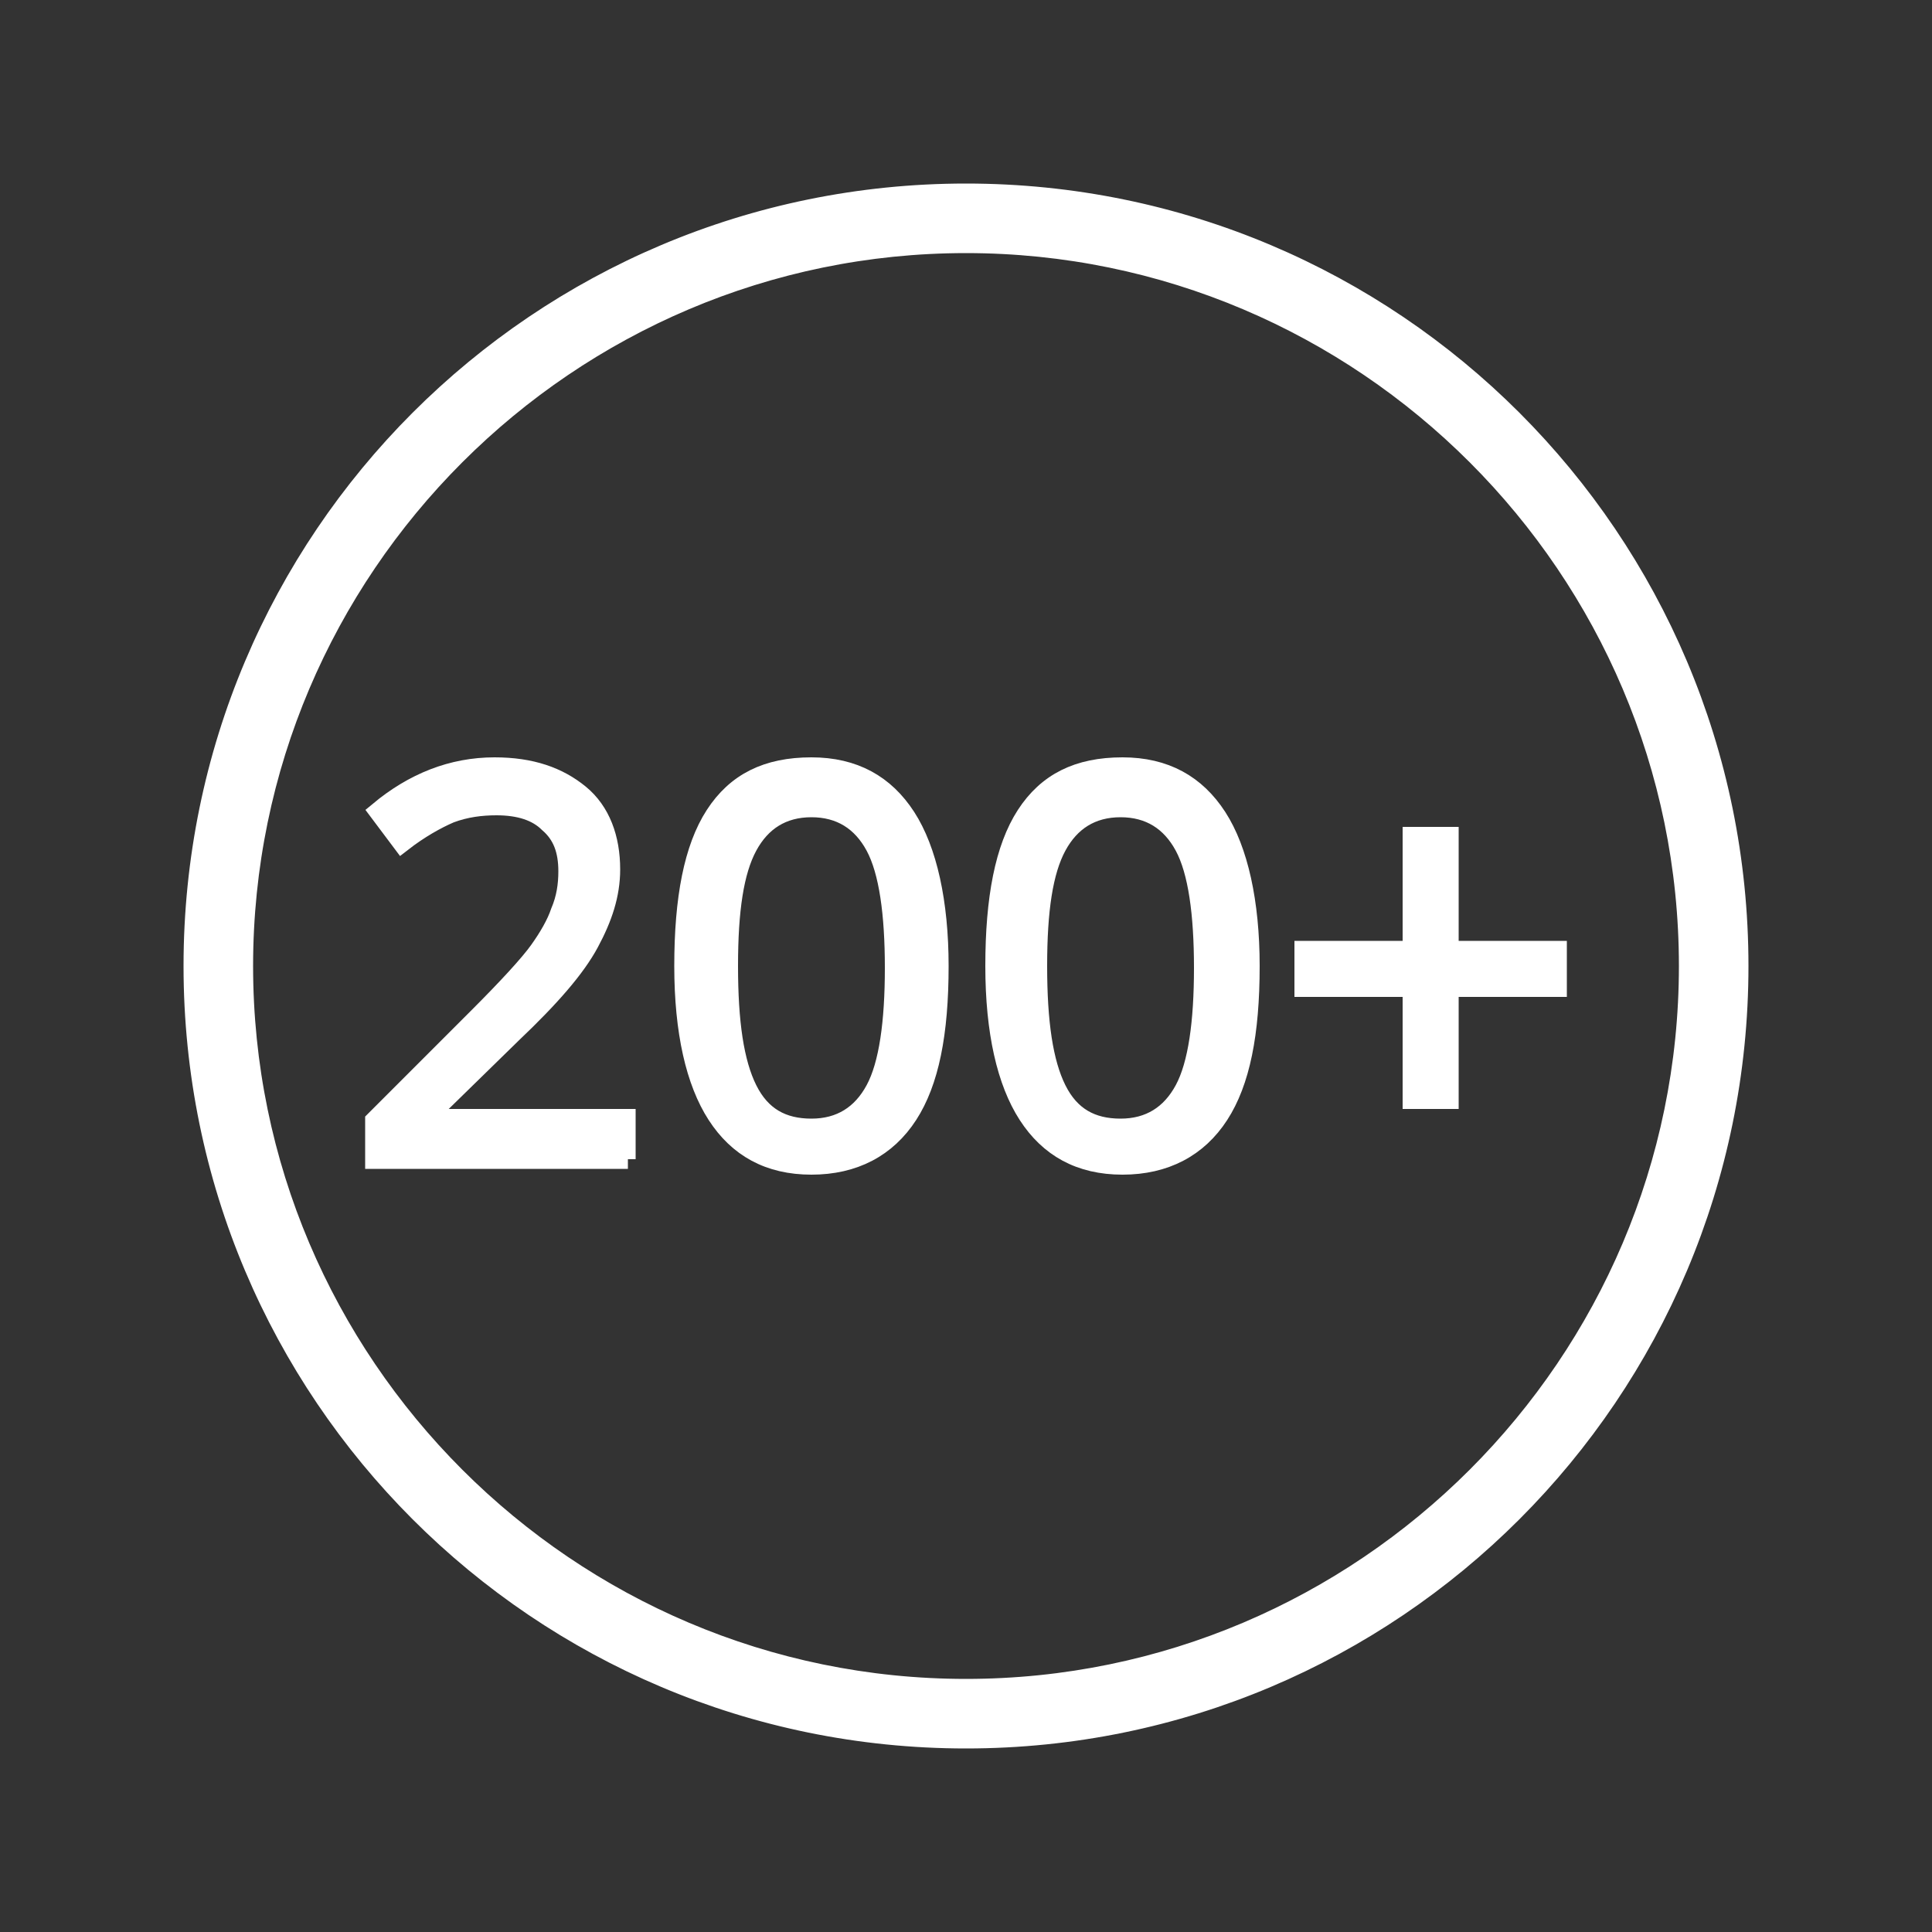 <?xml version="1.0" encoding="UTF-8"?> <!-- Generator: Adobe Illustrator 23.1.0, SVG Export Plug-In . SVG Version: 6.00 Build 0) --> <svg xmlns="http://www.w3.org/2000/svg" xmlns:xlink="http://www.w3.org/1999/xlink" id="Layer_1" x="0px" y="0px" viewBox="0 0 100 100" style="enable-background:new 0 0 100 100;" xml:space="preserve"><rect x="0" y="0" width="100" height="100" fill="#333333" stroke="none"/> <style type="text/css"> .st0{fill:#FFFFFF;stroke:#FFFFFF;stroke-miterlimit:10;} </style> <g> <path class="st0" d="M50,90c-22.1,0-40-17.9-40-40s17.9-40,40-40s40,17.9,40,40S72.1,90,50,90z M50,12.6 c-20.6,0-37.4,16.8-37.4,37.4S29.4,87.4,50,87.4S87.4,70.6,87.4,50S70.6,12.6,50,12.6z"></path> </g> <g> <path class="st0" d="M32.5,60H19.4v-2l5.3-5.3c1.6-1.6,2.7-2.8,3.2-3.5c0.5-0.7,0.9-1.4,1.1-2c0.3-0.7,0.4-1.4,0.4-2.1 c0-1.1-0.3-1.9-1-2.5c-0.6-0.6-1.5-0.9-2.7-0.9c-0.8,0-1.6,0.1-2.4,0.4c-0.7,0.3-1.6,0.8-2.5,1.5L19.6,42c1.8-1.5,3.8-2.3,6-2.3 c1.9,0,3.3,0.5,4.4,1.4s1.6,2.3,1.6,3.9c0,1.3-0.4,2.5-1.1,3.8s-2,2.8-4,4.7l-4.4,4.3v0.1h10.3V60z"></path> <path class="st0" d="M48.6,50c0,3.5-0.5,6-1.6,7.7c-1.1,1.7-2.8,2.6-5,2.6c-2.2,0-3.8-0.9-4.9-2.6s-1.7-4.3-1.7-7.7 c0-3.5,0.5-6.1,1.6-7.8c1.1-1.7,2.7-2.5,5-2.5c2.2,0,3.8,0.9,4.9,2.6S48.6,46.7,48.6,50z M37.7,50c0,2.9,0.3,5,1,6.4s1.8,2,3.3,2 c1.5,0,2.6-0.7,3.3-2c0.7-1.3,1-3.5,1-6.3s-0.3-5-1-6.3c-0.7-1.3-1.8-2-3.3-2c-1.5,0-2.6,0.7-3.3,2S37.7,47.1,37.7,50z"></path> <path class="st0" d="M64.7,50c0,3.5-0.5,6-1.6,7.7s-2.8,2.6-5,2.6c-2.2,0-3.8-0.9-4.9-2.6s-1.7-4.3-1.7-7.7c0-3.5,0.5-6.1,1.6-7.8 s2.7-2.5,5-2.5c2.2,0,3.8,0.9,4.9,2.6S64.7,46.7,64.7,50z M53.7,50c0,2.9,0.3,5,1,6.4s1.8,2,3.3,2c1.5,0,2.6-0.7,3.3-2s1-3.5,1-6.3 s-0.3-5-1-6.3s-1.8-2-3.3-2c-1.5,0-2.6,0.7-3.3,2S53.7,47.1,53.7,50z"></path> <path class="st0" d="M75,49.2h5.6v1.9H75v5.8h-1.9v-5.8h-5.6v-1.9h5.6v-5.9H75V49.2z"></path> </g> </svg> 